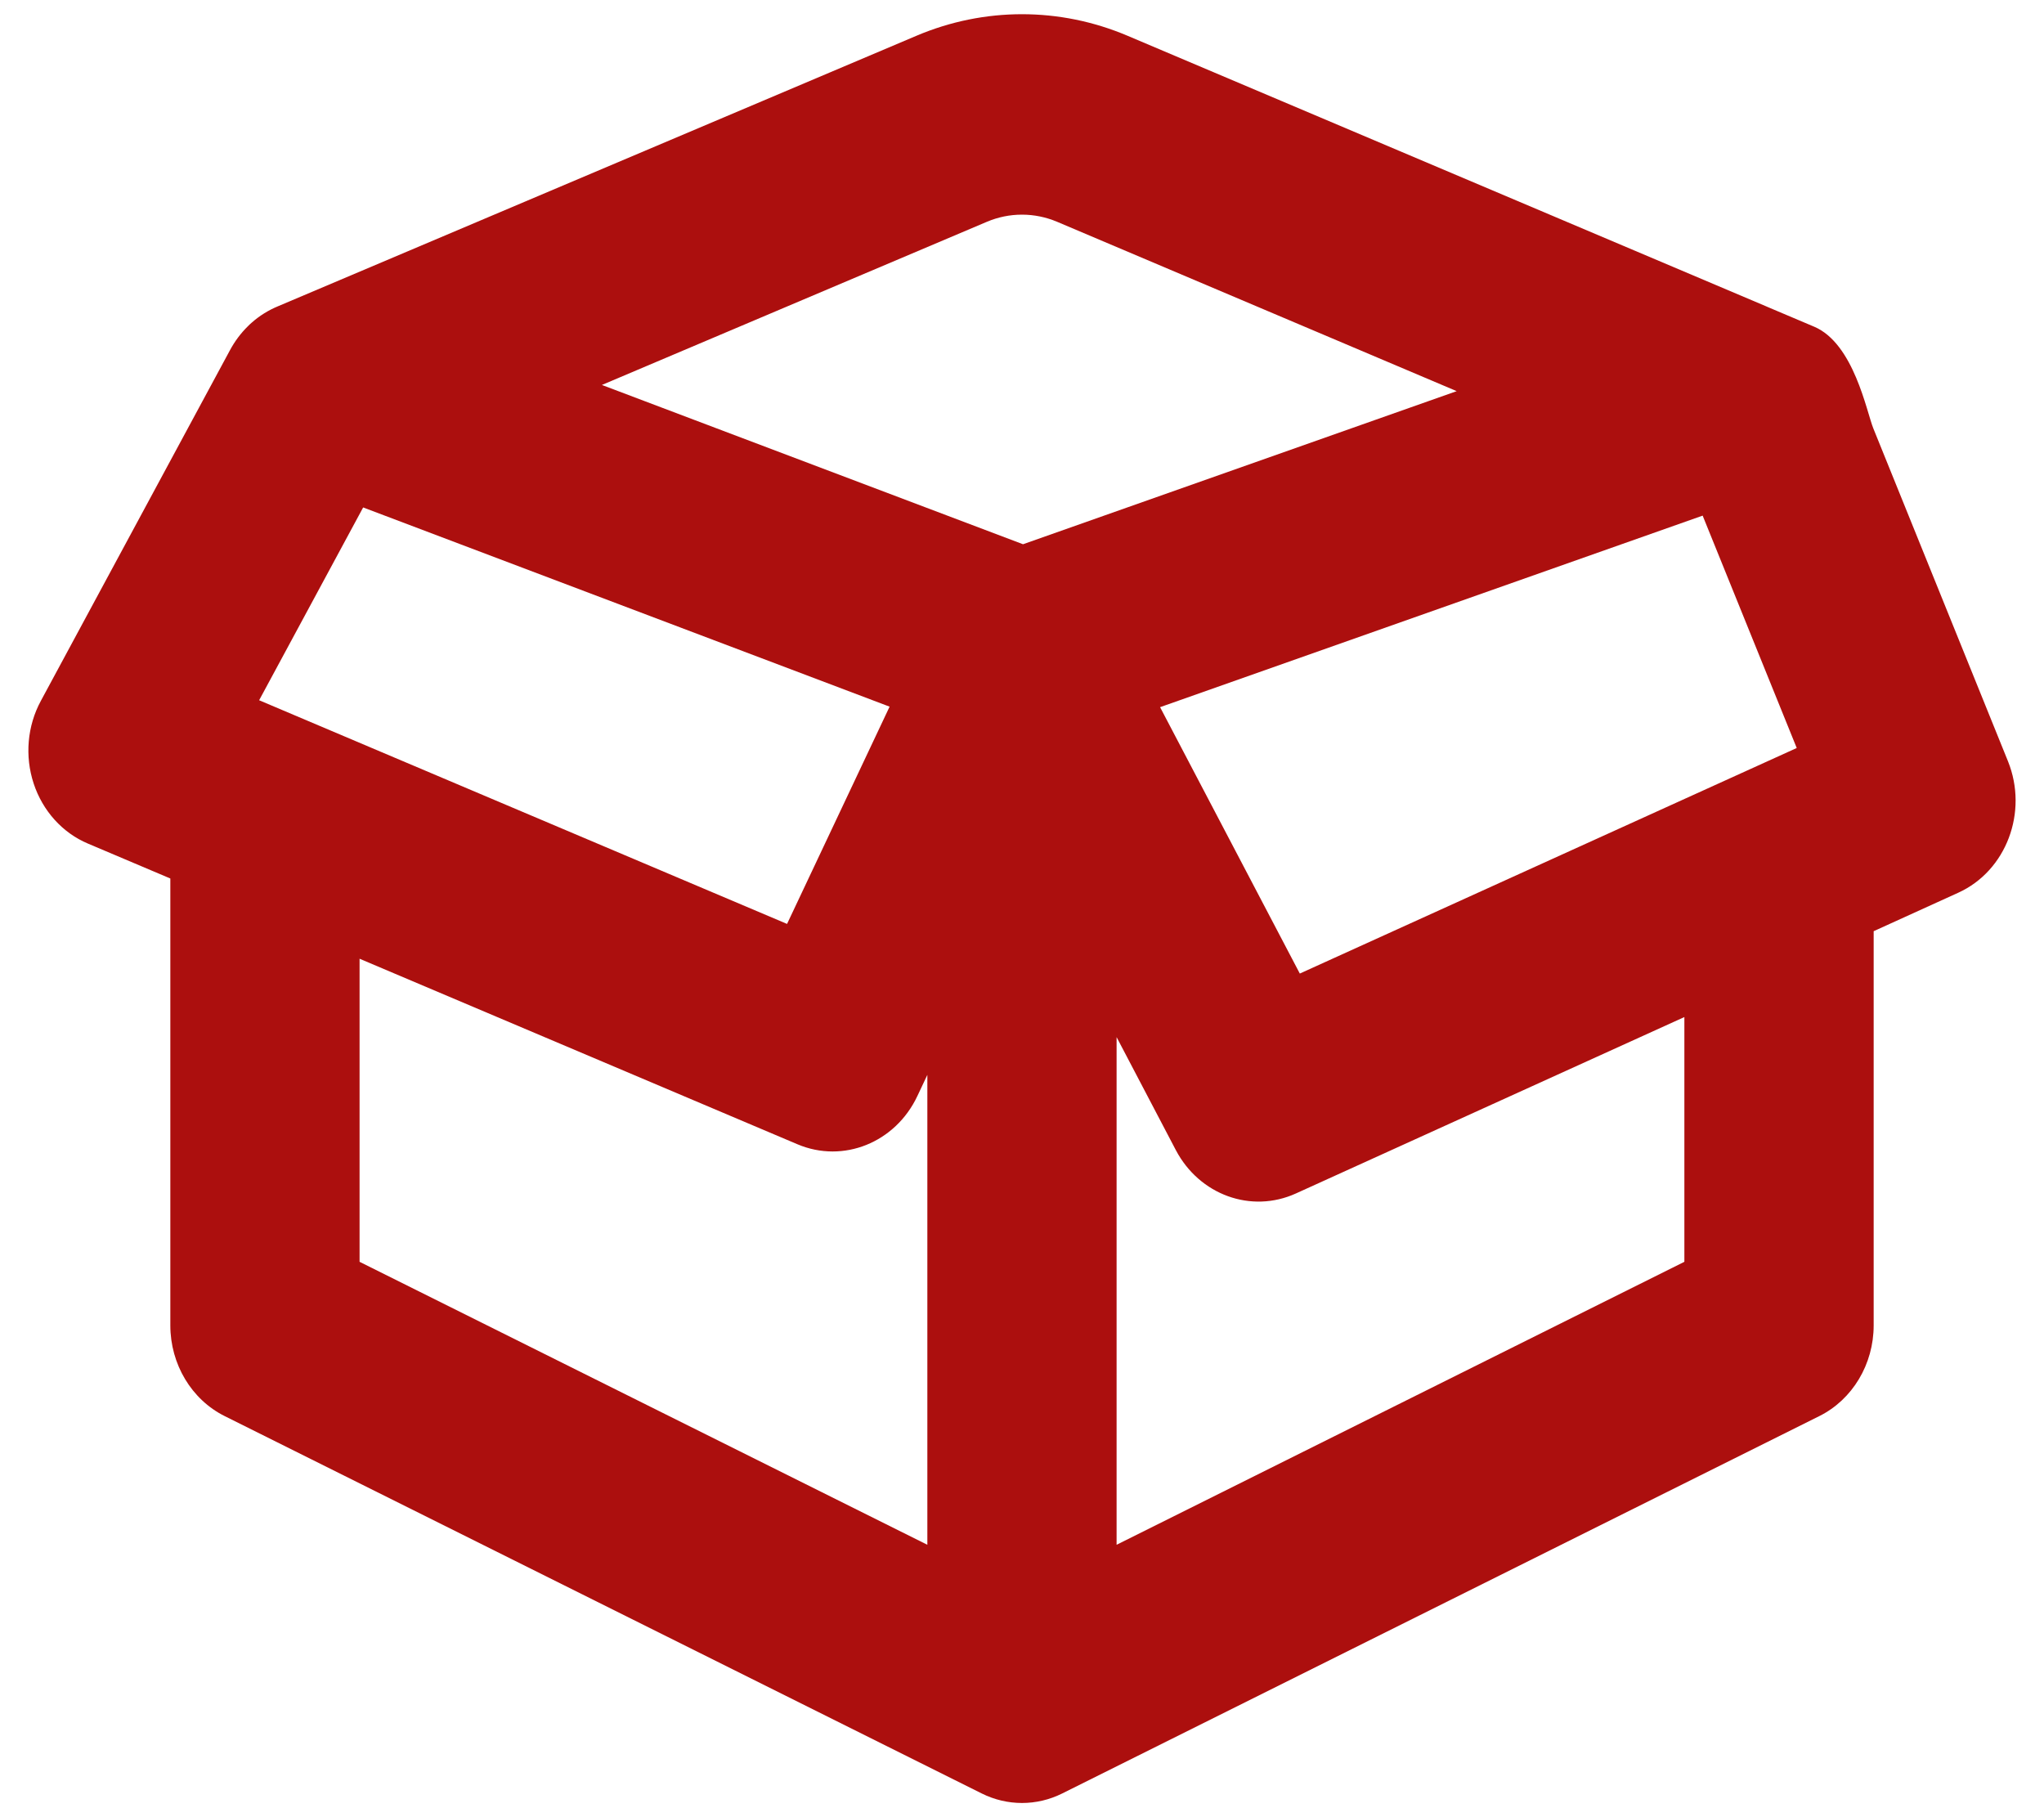 <svg xmlns="http://www.w3.org/2000/svg" width="36" height="32" viewBox="0 0 36 32" fill="none"><path fill-rule="evenodd" clip-rule="evenodd" d="M18.619 3.906C18.221 3.738 17.778 3.738 17.381 3.906L10.601 6.779L18.018 9.584L25.656 6.888L18.619 3.906ZM6.396 8.936L4.564 12.331L13.862 16.27L15.668 12.444L6.396 8.936ZM22.893 17.144L20.432 12.453L29.988 9.08L31.645 13.172L22.893 17.144ZM31.952 5.753C32.651 6.049 32.875 7.25 32.994 7.544L35.365 13.404C35.727 14.3 35.336 15.337 34.489 15.721L33 16.398V23.34C33 24.023 32.627 24.646 32.043 24.937L18.709 31.582C18.26 31.806 17.74 31.806 17.29 31.582L3.957 24.937C3.373 24.646 3 24.023 3 23.34V15.47L1.548 14.855C1.1 14.666 0.752 14.28 0.593 13.798C0.434 13.315 0.48 12.784 0.72 12.341L4.046 6.175C4.131 6.015 4.239 5.869 4.369 5.742C4.389 5.721 4.411 5.701 4.433 5.682C4.572 5.559 4.728 5.463 4.894 5.394L16.143 0.629C17.335 0.124 18.665 0.124 19.857 0.629L31.108 5.395L31.128 5.404L31.952 5.753ZM22.823 21.017L29.666 17.91V22.22L19.666 27.203V18.263L20.709 20.252C21.125 21.043 22.037 21.373 22.823 21.017ZM16.333 18.928L16.157 19.301C15.77 20.122 14.852 20.491 14.047 20.151L6.333 16.883V22.22L16.333 27.203V18.928Z" fill="#AC0F0E"></path></svg>